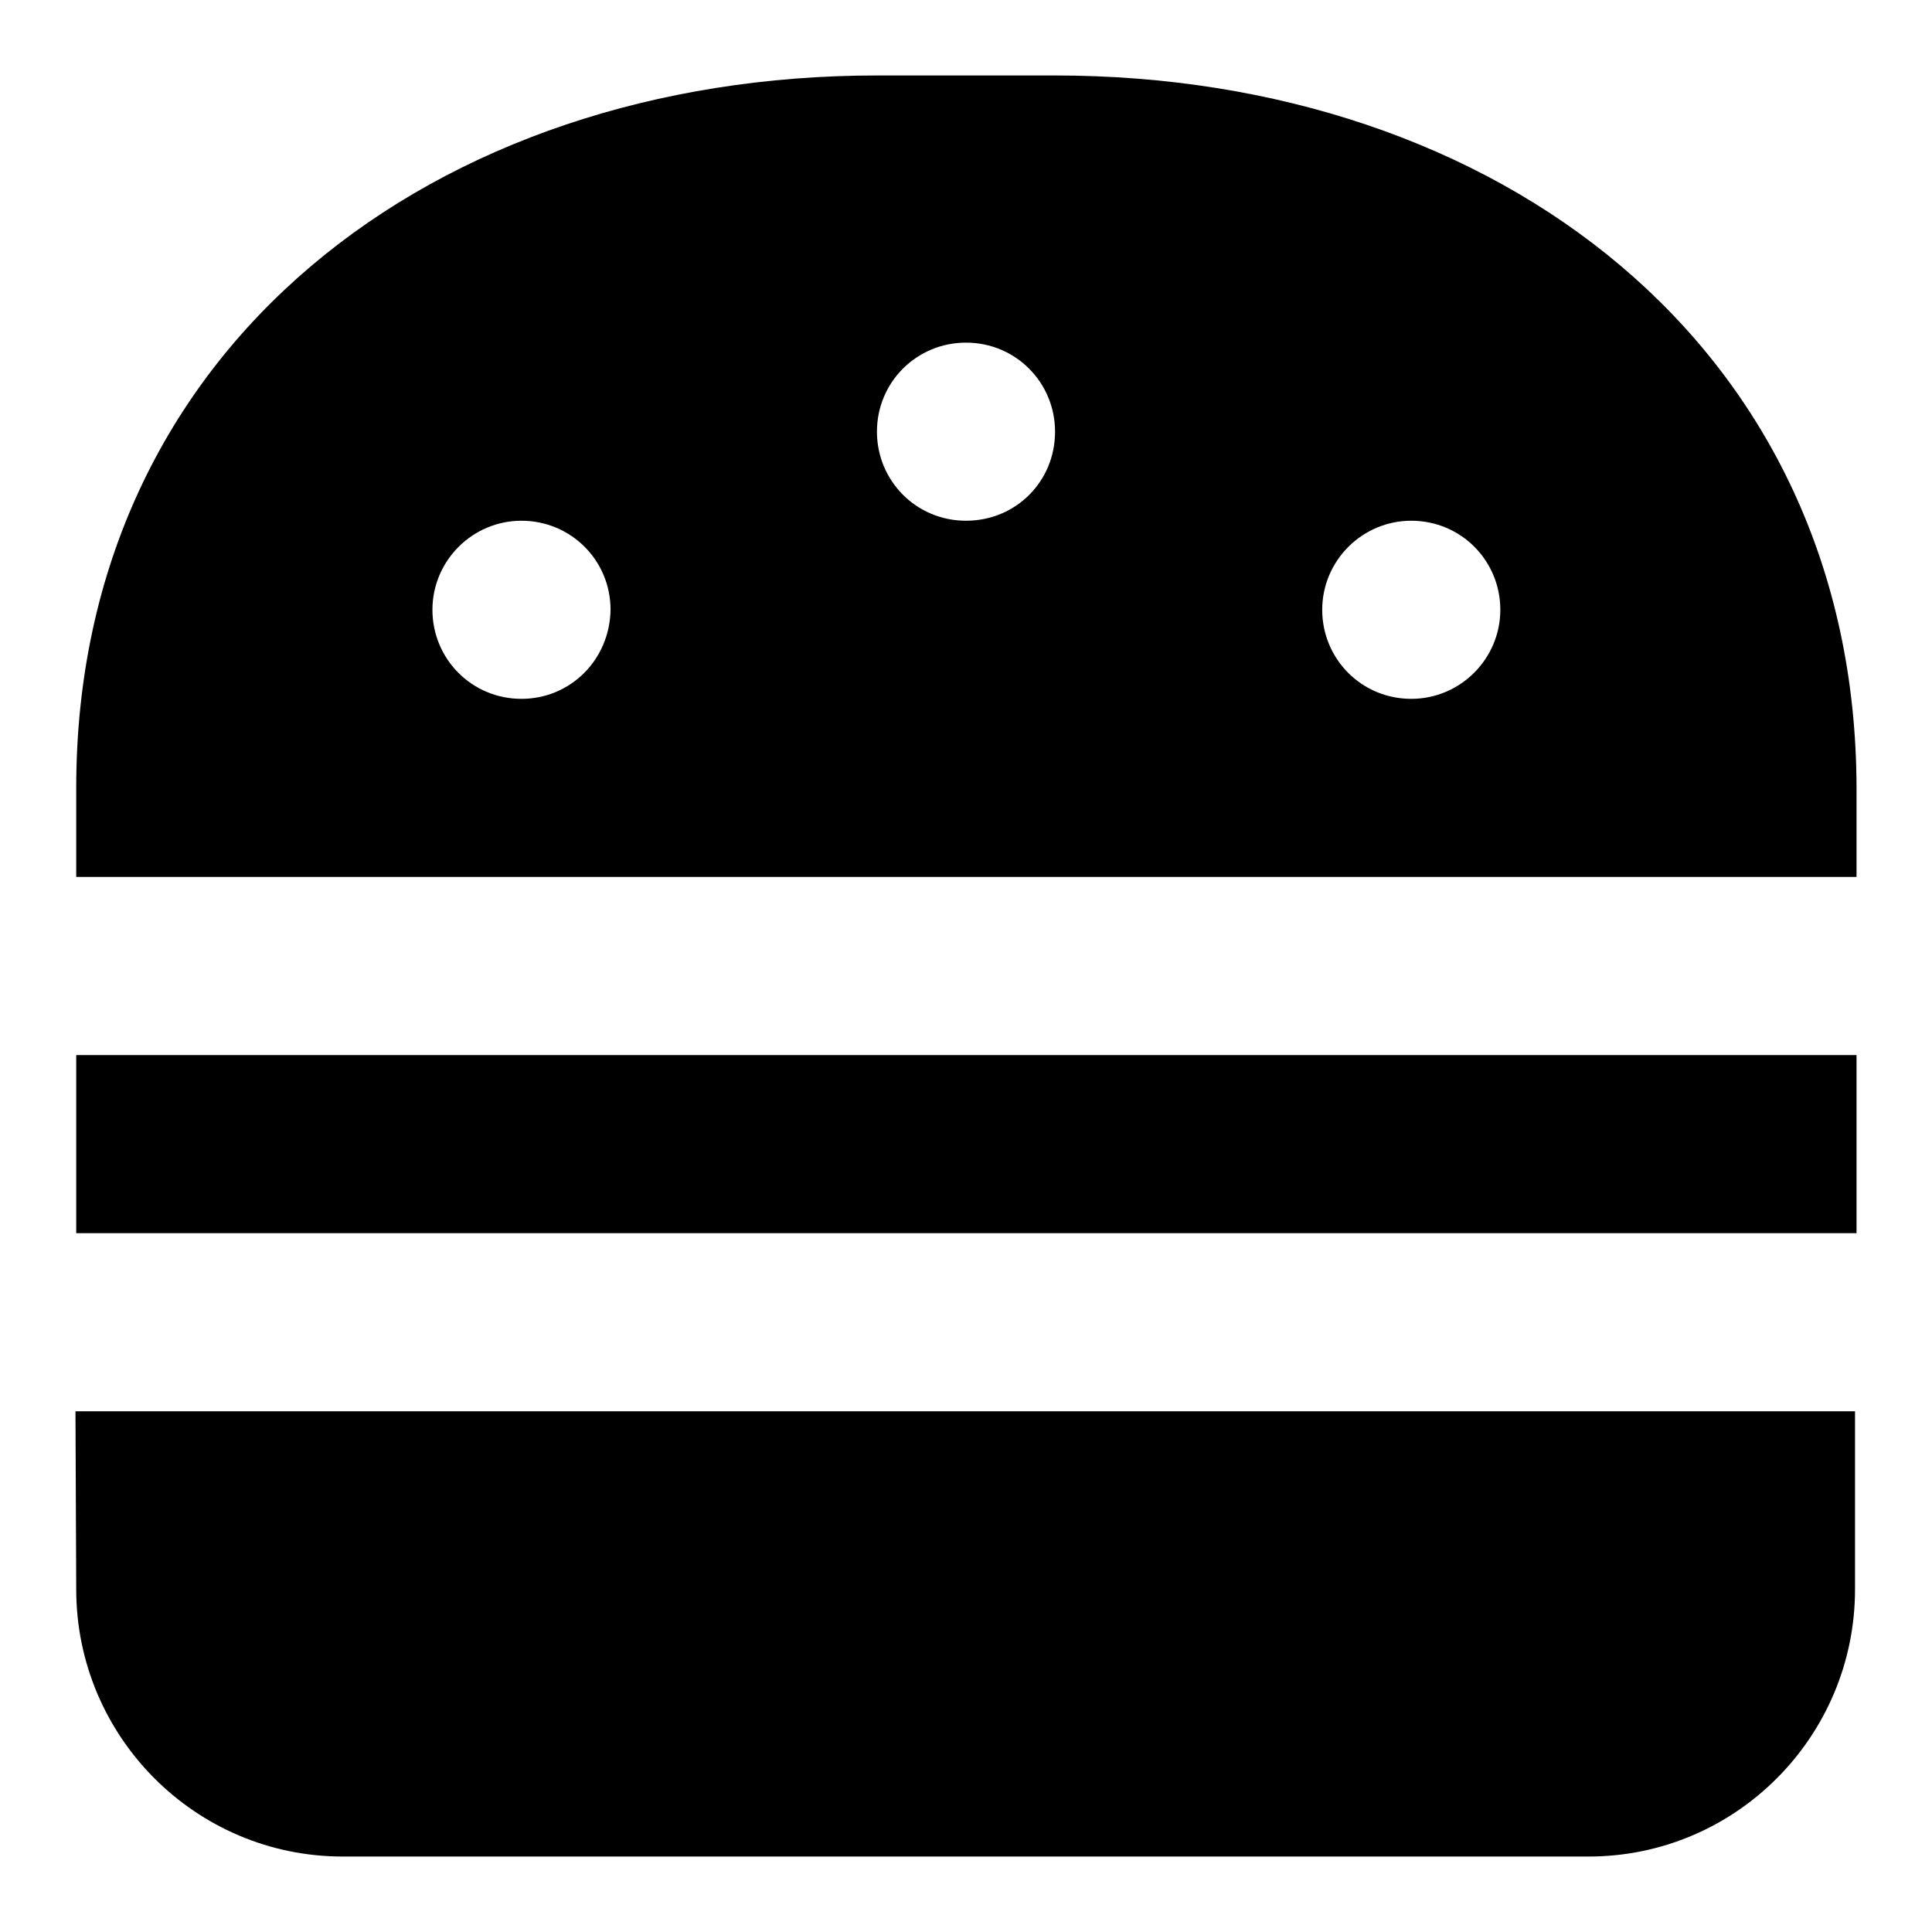 <?xml version="1.0" encoding="utf-8"?>
<!-- Svg Vector Icons : http://www.onlinewebfonts.com/icon -->
<!DOCTYPE svg PUBLIC "-//W3C//DTD SVG 1.1//EN" "http://www.w3.org/Graphics/SVG/1.1/DTD/svg11.dtd">
<svg version="1.1" xmlns="http://www.w3.org/2000/svg" xmlns:xlink="http://www.w3.org/1999/xlink" x="0px" y="0px" viewBox="0 0 256 256" enable-background="new 0 0 256 256" xml:space="preserve">
<g> <path fill="#000000" d="M139.8,10h-23.6C57.7,10,10.1,45.9,10.1,104.4v11.8H246v-11.8C245.9,45.9,198.3,10,139.8,10z M69.1,92.6 c-6.6,0-11.8-5.3-11.8-11.8S62.6,69,69.1,69c6.5,0,11.8,5.2,11.8,11.8C80.8,87.4,75.6,92.6,69.1,92.6z M128,69 c-6.6,0-11.8-5.3-11.8-11.8c0-6.6,5.3-11.8,11.8-11.8c6.6,0,11.8,5.3,11.8,11.8C139.8,63.8,134.6,69,128,69L128,69z M187,92.6 c-6.6,0-11.8-5.3-11.8-11.8S180.5,69,187,69c6.6,0,11.8,5.3,11.8,11.8S193.5,92.6,187,92.6z M10.1,210.6 c0,19.5,15.8,35.4,35.3,35.4h165.1c19.5,0,35.3-15.9,35.3-35.4V187H10L10.1,210.6L10.1,210.6z M10.1,139.8h235.9v23.6H10.1V139.8z" /></g>
</svg>